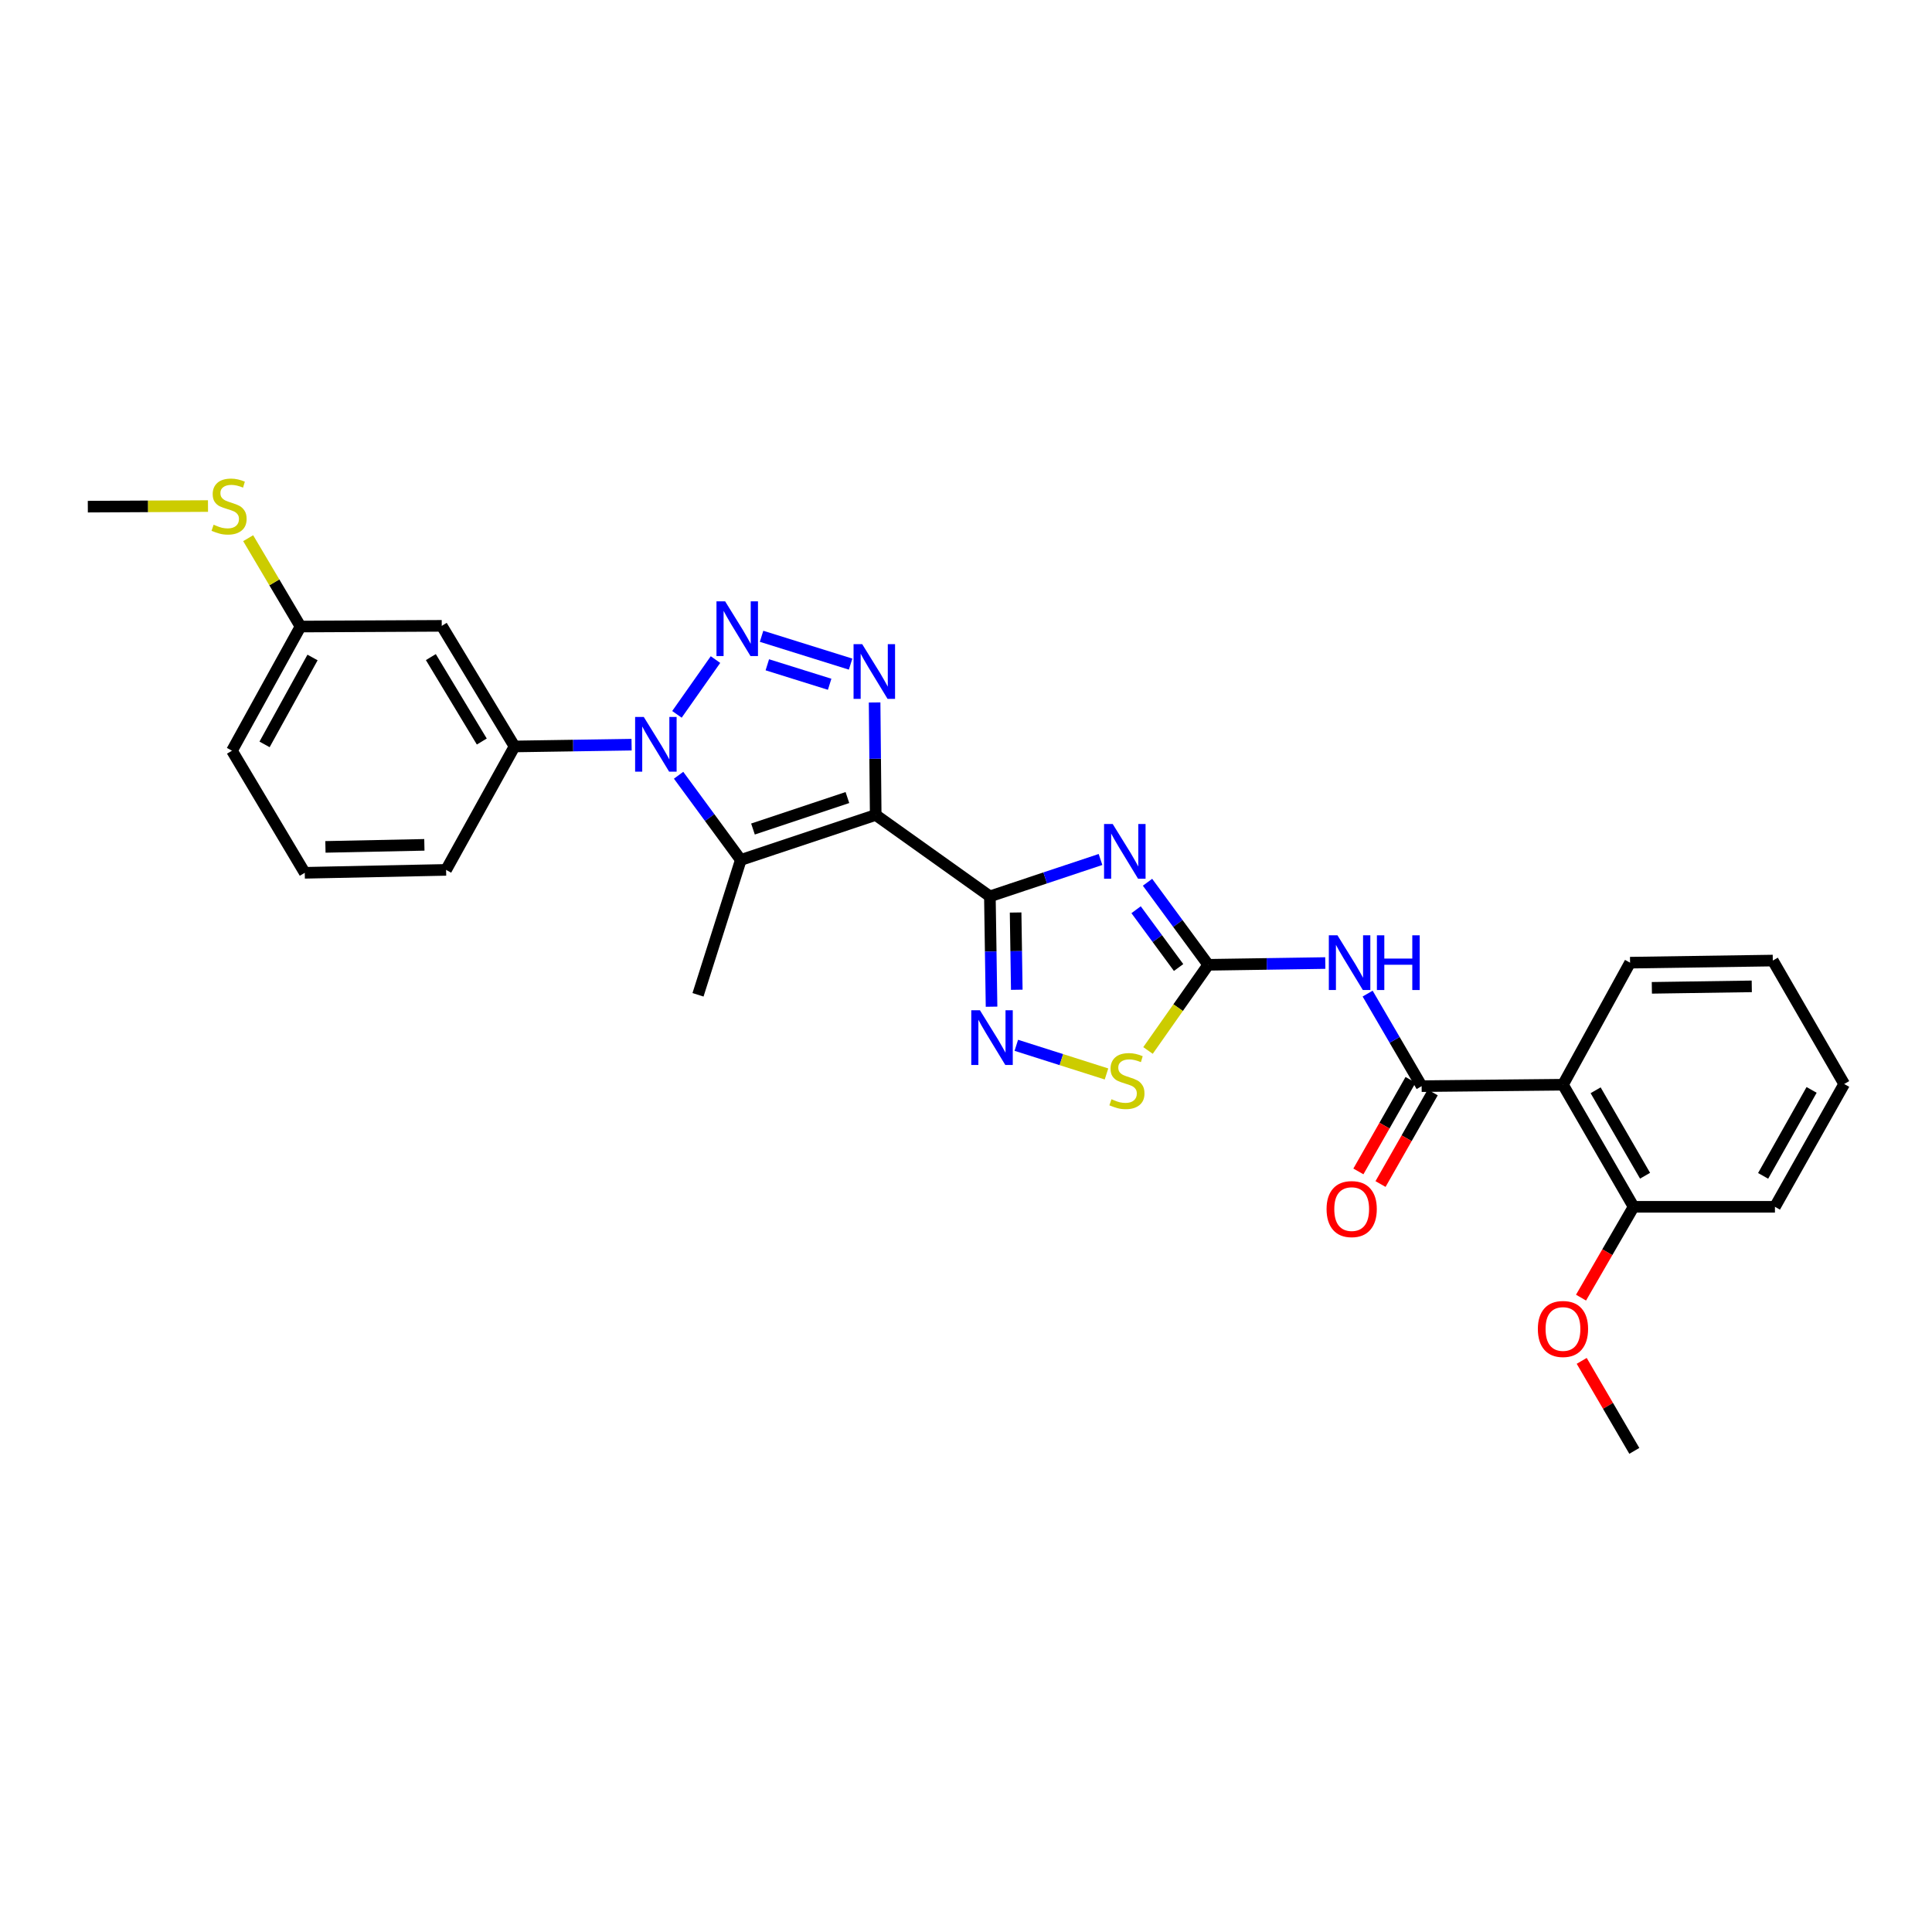 <?xml version='1.0' encoding='iso-8859-1'?>
<svg version='1.1' baseProfile='full'
              xmlns='http://www.w3.org/2000/svg'
                      xmlns:rdkit='http://www.rdkit.org/xml'
                      xmlns:xlink='http://www.w3.org/1999/xlink'
                  xml:space='preserve'
width='1000px' height='1000px' viewBox='0 0 1000 1000'>
<!-- END OF HEADER -->
<rect style='opacity:1.0;fill:#FFFFFF;stroke:none' width='1000' height='1000' x='0' y='0'> </rect>
<path class='bond-0' d='M 453.265,421.83 L 512.361,463.948' style='fill:none;fill-rule:evenodd;stroke:#000000;stroke-width:6px;stroke-linecap:butt;stroke-linejoin:miter;stroke-opacity:1' />
<path class='bond-4' d='M 453.265,421.83 L 452.981,392.713' style='fill:none;fill-rule:evenodd;stroke:#000000;stroke-width:6px;stroke-linecap:butt;stroke-linejoin:miter;stroke-opacity:1' />
<path class='bond-4' d='M 452.981,392.713 L 452.696,363.597' style='fill:none;fill-rule:evenodd;stroke:#0000FF;stroke-width:6px;stroke-linecap:butt;stroke-linejoin:miter;stroke-opacity:1' />
<path class='bond-5' d='M 453.265,421.83 L 383.434,445.109' style='fill:none;fill-rule:evenodd;stroke:#000000;stroke-width:6px;stroke-linecap:butt;stroke-linejoin:miter;stroke-opacity:1' />
<path class='bond-5' d='M 438.619,412.809 L 389.738,429.105' style='fill:none;fill-rule:evenodd;stroke:#000000;stroke-width:6px;stroke-linecap:butt;stroke-linejoin:miter;stroke-opacity:1' />
<path class='bond-3' d='M 512.361,463.948 L 540.99,454.405' style='fill:none;fill-rule:evenodd;stroke:#000000;stroke-width:6px;stroke-linecap:butt;stroke-linejoin:miter;stroke-opacity:1' />
<path class='bond-3' d='M 540.99,454.405 L 569.619,444.862' style='fill:none;fill-rule:evenodd;stroke:#0000FF;stroke-width:6px;stroke-linecap:butt;stroke-linejoin:miter;stroke-opacity:1' />
<path class='bond-7' d='M 512.361,463.948 L 512.794,492.507' style='fill:none;fill-rule:evenodd;stroke:#000000;stroke-width:6px;stroke-linecap:butt;stroke-linejoin:miter;stroke-opacity:1' />
<path class='bond-7' d='M 512.794,492.507 L 513.226,521.067' style='fill:none;fill-rule:evenodd;stroke:#0000FF;stroke-width:6px;stroke-linecap:butt;stroke-linejoin:miter;stroke-opacity:1' />
<path class='bond-7' d='M 525.679,472.316 L 525.982,492.308' style='fill:none;fill-rule:evenodd;stroke:#000000;stroke-width:6px;stroke-linecap:butt;stroke-linejoin:miter;stroke-opacity:1' />
<path class='bond-7' d='M 525.982,492.308 L 526.284,512.299' style='fill:none;fill-rule:evenodd;stroke:#0000FF;stroke-width:6px;stroke-linecap:butt;stroke-linejoin:miter;stroke-opacity:1' />
<path class='bond-1' d='M 394.186,329.345 L 440.272,343.746' style='fill:none;fill-rule:evenodd;stroke:#0000FF;stroke-width:6px;stroke-linecap:butt;stroke-linejoin:miter;stroke-opacity:1' />
<path class='bond-1' d='M 397.165,344.094 L 429.425,354.175' style='fill:none;fill-rule:evenodd;stroke:#0000FF;stroke-width:6px;stroke-linecap:butt;stroke-linejoin:miter;stroke-opacity:1' />
<path class='bond-29' d='M 370.336,341.397 L 350.384,369.75' style='fill:none;fill-rule:evenodd;stroke:#0000FF;stroke-width:6px;stroke-linecap:butt;stroke-linejoin:miter;stroke-opacity:1' />
<path class='bond-2' d='M 351.239,401.268 L 367.337,423.188' style='fill:none;fill-rule:evenodd;stroke:#0000FF;stroke-width:6px;stroke-linecap:butt;stroke-linejoin:miter;stroke-opacity:1' />
<path class='bond-2' d='M 367.337,423.188 L 383.434,445.109' style='fill:none;fill-rule:evenodd;stroke:#000000;stroke-width:6px;stroke-linecap:butt;stroke-linejoin:miter;stroke-opacity:1' />
<path class='bond-12' d='M 326.908,385.442 L 296.614,385.904' style='fill:none;fill-rule:evenodd;stroke:#0000FF;stroke-width:6px;stroke-linecap:butt;stroke-linejoin:miter;stroke-opacity:1' />
<path class='bond-12' d='M 296.614,385.904 L 266.319,386.365' style='fill:none;fill-rule:evenodd;stroke:#000000;stroke-width:6px;stroke-linecap:butt;stroke-linejoin:miter;stroke-opacity:1' />
<path class='bond-6' d='M 593.953,456.651 L 609.667,478.017' style='fill:none;fill-rule:evenodd;stroke:#0000FF;stroke-width:6px;stroke-linecap:butt;stroke-linejoin:miter;stroke-opacity:1' />
<path class='bond-6' d='M 609.667,478.017 L 625.38,499.384' style='fill:none;fill-rule:evenodd;stroke:#000000;stroke-width:6px;stroke-linecap:butt;stroke-linejoin:miter;stroke-opacity:1' />
<path class='bond-6' d='M 588.042,470.875 L 599.042,485.832' style='fill:none;fill-rule:evenodd;stroke:#0000FF;stroke-width:6px;stroke-linecap:butt;stroke-linejoin:miter;stroke-opacity:1' />
<path class='bond-6' d='M 599.042,485.832 L 610.041,500.788' style='fill:none;fill-rule:evenodd;stroke:#000000;stroke-width:6px;stroke-linecap:butt;stroke-linejoin:miter;stroke-opacity:1' />
<path class='bond-17' d='M 383.434,445.109 L 361.291,514.911' style='fill:none;fill-rule:evenodd;stroke:#000000;stroke-width:6px;stroke-linecap:butt;stroke-linejoin:miter;stroke-opacity:1' />
<path class='bond-9' d='M 625.38,499.384 L 655.675,498.926' style='fill:none;fill-rule:evenodd;stroke:#000000;stroke-width:6px;stroke-linecap:butt;stroke-linejoin:miter;stroke-opacity:1' />
<path class='bond-9' d='M 655.675,498.926 L 685.969,498.467' style='fill:none;fill-rule:evenodd;stroke:#0000FF;stroke-width:6px;stroke-linecap:butt;stroke-linejoin:miter;stroke-opacity:1' />
<path class='bond-30' d='M 625.38,499.384 L 609.794,521.554' style='fill:none;fill-rule:evenodd;stroke:#000000;stroke-width:6px;stroke-linecap:butt;stroke-linejoin:miter;stroke-opacity:1' />
<path class='bond-30' d='M 609.794,521.554 L 594.208,543.724' style='fill:none;fill-rule:evenodd;stroke:#CCCC00;stroke-width:6px;stroke-linecap:butt;stroke-linejoin:miter;stroke-opacity:1' />
<path class='bond-11' d='M 526.04,541.049 L 549.378,548.464' style='fill:none;fill-rule:evenodd;stroke:#0000FF;stroke-width:6px;stroke-linecap:butt;stroke-linejoin:miter;stroke-opacity:1' />
<path class='bond-11' d='M 549.378,548.464 L 572.717,555.88' style='fill:none;fill-rule:evenodd;stroke:#CCCC00;stroke-width:6px;stroke-linecap:butt;stroke-linejoin:miter;stroke-opacity:1' />
<path class='bond-8' d='M 735.835,562.188 L 721.858,538.237' style='fill:none;fill-rule:evenodd;stroke:#000000;stroke-width:6px;stroke-linecap:butt;stroke-linejoin:miter;stroke-opacity:1' />
<path class='bond-8' d='M 721.858,538.237 L 707.881,514.287' style='fill:none;fill-rule:evenodd;stroke:#0000FF;stroke-width:6px;stroke-linecap:butt;stroke-linejoin:miter;stroke-opacity:1' />
<path class='bond-10' d='M 735.835,562.188 L 808.992,561.448' style='fill:none;fill-rule:evenodd;stroke:#000000;stroke-width:6px;stroke-linecap:butt;stroke-linejoin:miter;stroke-opacity:1' />
<path class='bond-14' d='M 730.105,558.923 L 716.602,582.625' style='fill:none;fill-rule:evenodd;stroke:#000000;stroke-width:6px;stroke-linecap:butt;stroke-linejoin:miter;stroke-opacity:1' />
<path class='bond-14' d='M 716.602,582.625 L 703.1,606.326' style='fill:none;fill-rule:evenodd;stroke:#FF0000;stroke-width:6px;stroke-linecap:butt;stroke-linejoin:miter;stroke-opacity:1' />
<path class='bond-14' d='M 741.565,565.452 L 728.062,589.153' style='fill:none;fill-rule:evenodd;stroke:#000000;stroke-width:6px;stroke-linecap:butt;stroke-linejoin:miter;stroke-opacity:1' />
<path class='bond-14' d='M 728.062,589.153 L 714.56,612.855' style='fill:none;fill-rule:evenodd;stroke:#FF0000;stroke-width:6px;stroke-linecap:butt;stroke-linejoin:miter;stroke-opacity:1' />
<path class='bond-15' d='M 808.992,561.448 L 845.549,624.64' style='fill:none;fill-rule:evenodd;stroke:#000000;stroke-width:6px;stroke-linecap:butt;stroke-linejoin:miter;stroke-opacity:1' />
<path class='bond-15' d='M 825.893,564.322 L 851.482,608.556' style='fill:none;fill-rule:evenodd;stroke:#000000;stroke-width:6px;stroke-linecap:butt;stroke-linejoin:miter;stroke-opacity:1' />
<path class='bond-19' d='M 808.992,561.448 L 843.717,498.277' style='fill:none;fill-rule:evenodd;stroke:#000000;stroke-width:6px;stroke-linecap:butt;stroke-linejoin:miter;stroke-opacity:1' />
<path class='bond-13' d='M 266.319,386.365 L 228.649,323.935' style='fill:none;fill-rule:evenodd;stroke:#000000;stroke-width:6px;stroke-linecap:butt;stroke-linejoin:miter;stroke-opacity:1' />
<path class='bond-13' d='M 249.376,383.814 L 223.007,340.113' style='fill:none;fill-rule:evenodd;stroke:#000000;stroke-width:6px;stroke-linecap:butt;stroke-linejoin:miter;stroke-opacity:1' />
<path class='bond-21' d='M 266.319,386.365 L 230.898,450.253' style='fill:none;fill-rule:evenodd;stroke:#000000;stroke-width:6px;stroke-linecap:butt;stroke-linejoin:miter;stroke-opacity:1' />
<path class='bond-16' d='M 228.649,323.935 L 155.543,324.301' style='fill:none;fill-rule:evenodd;stroke:#000000;stroke-width:6px;stroke-linecap:butt;stroke-linejoin:miter;stroke-opacity:1' />
<path class='bond-20' d='M 845.549,624.64 L 831.943,648.145' style='fill:none;fill-rule:evenodd;stroke:#000000;stroke-width:6px;stroke-linecap:butt;stroke-linejoin:miter;stroke-opacity:1' />
<path class='bond-20' d='M 831.943,648.145 L 818.337,671.651' style='fill:none;fill-rule:evenodd;stroke:#FF0000;stroke-width:6px;stroke-linecap:butt;stroke-linejoin:miter;stroke-opacity:1' />
<path class='bond-23' d='M 845.549,624.64 L 918.707,624.64' style='fill:none;fill-rule:evenodd;stroke:#000000;stroke-width:6px;stroke-linecap:butt;stroke-linejoin:miter;stroke-opacity:1' />
<path class='bond-18' d='M 155.543,324.301 L 141.999,301.433' style='fill:none;fill-rule:evenodd;stroke:#000000;stroke-width:6px;stroke-linecap:butt;stroke-linejoin:miter;stroke-opacity:1' />
<path class='bond-18' d='M 141.999,301.433 L 128.455,278.565' style='fill:none;fill-rule:evenodd;stroke:#CCCC00;stroke-width:6px;stroke-linecap:butt;stroke-linejoin:miter;stroke-opacity:1' />
<path class='bond-31' d='M 155.543,324.301 L 120.07,388.563' style='fill:none;fill-rule:evenodd;stroke:#000000;stroke-width:6px;stroke-linecap:butt;stroke-linejoin:miter;stroke-opacity:1' />
<path class='bond-31' d='M 161.769,340.314 L 136.938,385.298' style='fill:none;fill-rule:evenodd;stroke:#000000;stroke-width:6px;stroke-linecap:butt;stroke-linejoin:miter;stroke-opacity:1' />
<path class='bond-25' d='M 107.66,261.927 L 76.557,262.086' style='fill:none;fill-rule:evenodd;stroke:#CCCC00;stroke-width:6px;stroke-linecap:butt;stroke-linejoin:miter;stroke-opacity:1' />
<path class='bond-25' d='M 76.557,262.086 L 45.455,262.245' style='fill:none;fill-rule:evenodd;stroke:#000000;stroke-width:6px;stroke-linecap:butt;stroke-linejoin:miter;stroke-opacity:1' />
<path class='bond-27' d='M 843.717,498.277 L 917.6,497.186' style='fill:none;fill-rule:evenodd;stroke:#000000;stroke-width:6px;stroke-linecap:butt;stroke-linejoin:miter;stroke-opacity:1' />
<path class='bond-27' d='M 854.995,511.302 L 906.713,510.537' style='fill:none;fill-rule:evenodd;stroke:#000000;stroke-width:6px;stroke-linecap:butt;stroke-linejoin:miter;stroke-opacity:1' />
<path class='bond-26' d='M 818.691,704.385 L 832.307,727.675' style='fill:none;fill-rule:evenodd;stroke:#FF0000;stroke-width:6px;stroke-linecap:butt;stroke-linejoin:miter;stroke-opacity:1' />
<path class='bond-26' d='M 832.307,727.675 L 845.923,750.965' style='fill:none;fill-rule:evenodd;stroke:#000000;stroke-width:6px;stroke-linecap:butt;stroke-linejoin:miter;stroke-opacity:1' />
<path class='bond-22' d='M 230.898,450.253 L 157.741,451.763' style='fill:none;fill-rule:evenodd;stroke:#000000;stroke-width:6px;stroke-linecap:butt;stroke-linejoin:miter;stroke-opacity:1' />
<path class='bond-22' d='M 219.653,437.293 L 168.442,438.349' style='fill:none;fill-rule:evenodd;stroke:#000000;stroke-width:6px;stroke-linecap:butt;stroke-linejoin:miter;stroke-opacity:1' />
<path class='bond-24' d='M 157.741,451.763 L 120.07,388.563' style='fill:none;fill-rule:evenodd;stroke:#000000;stroke-width:6px;stroke-linecap:butt;stroke-linejoin:miter;stroke-opacity:1' />
<path class='bond-32' d='M 918.707,624.64 L 954.545,561.074' style='fill:none;fill-rule:evenodd;stroke:#000000;stroke-width:6px;stroke-linecap:butt;stroke-linejoin:miter;stroke-opacity:1' />
<path class='bond-32' d='M 912.593,608.627 L 937.68,564.131' style='fill:none;fill-rule:evenodd;stroke:#000000;stroke-width:6px;stroke-linecap:butt;stroke-linejoin:miter;stroke-opacity:1' />
<path class='bond-28' d='M 917.6,497.186 L 954.545,561.074' style='fill:none;fill-rule:evenodd;stroke:#000000;stroke-width:6px;stroke-linecap:butt;stroke-linejoin:miter;stroke-opacity:1' />
<path  class='atom-2' d='M 375.328 311.247
L 384.608 326.247
Q 385.528 327.727, 387.008 330.407
Q 388.488 333.087, 388.568 333.247
L 388.568 311.247
L 392.328 311.247
L 392.328 339.567
L 388.448 339.567
L 378.488 323.167
Q 377.328 321.247, 376.088 319.047
Q 374.888 316.847, 374.528 316.167
L 374.528 339.567
L 370.848 339.567
L 370.848 311.247
L 375.328 311.247
' fill='#0000FF'/>
<path  class='atom-3' d='M 333.217 371.091
L 342.497 386.091
Q 343.417 387.571, 344.897 390.251
Q 346.377 392.931, 346.457 393.091
L 346.457 371.091
L 350.217 371.091
L 350.217 399.411
L 346.337 399.411
L 336.377 383.011
Q 335.217 381.091, 333.977 378.891
Q 332.777 376.691, 332.417 376.011
L 332.417 399.411
L 328.737 399.411
L 328.737 371.091
L 333.217 371.091
' fill='#0000FF'/>
<path  class='atom-4' d='M 575.94 426.509
L 585.22 441.509
Q 586.14 442.989, 587.62 445.669
Q 589.1 448.349, 589.18 448.509
L 589.18 426.509
L 592.94 426.509
L 592.94 454.829
L 589.06 454.829
L 579.1 438.429
Q 577.94 436.509, 576.7 434.309
Q 575.5 432.109, 575.14 431.429
L 575.14 454.829
L 571.46 454.829
L 571.46 426.509
L 575.94 426.509
' fill='#0000FF'/>
<path  class='atom-5' d='M 446.28 333.42
L 455.56 348.42
Q 456.48 349.9, 457.96 352.58
Q 459.44 355.26, 459.52 355.42
L 459.52 333.42
L 463.28 333.42
L 463.28 361.74
L 459.4 361.74
L 449.44 345.34
Q 448.28 343.42, 447.04 341.22
Q 445.84 339.02, 445.48 338.34
L 445.48 361.74
L 441.8 361.74
L 441.8 333.42
L 446.28 333.42
' fill='#0000FF'/>
<path  class='atom-8' d='M 507.208 522.894
L 516.488 537.894
Q 517.408 539.374, 518.888 542.054
Q 520.368 544.734, 520.448 544.894
L 520.448 522.894
L 524.208 522.894
L 524.208 551.214
L 520.328 551.214
L 510.368 534.814
Q 509.208 532.894, 507.968 530.694
Q 506.768 528.494, 506.408 527.814
L 506.408 551.214
L 502.728 551.214
L 502.728 522.894
L 507.208 522.894
' fill='#0000FF'/>
<path  class='atom-10' d='M 692.278 484.117
L 701.558 499.117
Q 702.478 500.597, 703.958 503.277
Q 705.438 505.957, 705.518 506.117
L 705.518 484.117
L 709.278 484.117
L 709.278 512.437
L 705.398 512.437
L 695.438 496.037
Q 694.278 494.117, 693.038 491.917
Q 691.838 489.717, 691.478 489.037
L 691.478 512.437
L 687.798 512.437
L 687.798 484.117
L 692.278 484.117
' fill='#0000FF'/>
<path  class='atom-10' d='M 712.678 484.117
L 716.518 484.117
L 716.518 496.157
L 730.998 496.157
L 730.998 484.117
L 734.838 484.117
L 734.838 512.437
L 730.998 512.437
L 730.998 499.357
L 716.518 499.357
L 716.518 512.437
L 712.678 512.437
L 712.678 484.117
' fill='#0000FF'/>
<path  class='atom-12' d='M 575.299 568.962
Q 575.619 569.082, 576.939 569.642
Q 578.259 570.202, 579.699 570.562
Q 581.179 570.882, 582.619 570.882
Q 585.299 570.882, 586.859 569.602
Q 588.419 568.282, 588.419 566.002
Q 588.419 564.442, 587.619 563.482
Q 586.859 562.522, 585.659 562.002
Q 584.459 561.482, 582.459 560.882
Q 579.939 560.122, 578.419 559.402
Q 576.939 558.682, 575.859 557.162
Q 574.819 555.642, 574.819 553.082
Q 574.819 549.522, 577.219 547.322
Q 579.659 545.122, 584.459 545.122
Q 587.739 545.122, 591.459 546.682
L 590.539 549.762
Q 587.139 548.362, 584.579 548.362
Q 581.819 548.362, 580.299 549.522
Q 578.779 550.642, 578.819 552.602
Q 578.819 554.122, 579.579 555.042
Q 580.379 555.962, 581.499 556.482
Q 582.659 557.002, 584.579 557.602
Q 587.139 558.402, 588.659 559.202
Q 590.179 560.002, 591.259 561.642
Q 592.379 563.242, 592.379 566.002
Q 592.379 569.922, 589.739 572.042
Q 587.139 574.122, 582.779 574.122
Q 580.259 574.122, 578.339 573.562
Q 576.459 573.042, 574.219 572.122
L 575.299 568.962
' fill='#CCCC00'/>
<path  class='atom-15' d='M 686.63 625.819
Q 686.63 619.019, 689.99 615.219
Q 693.35 611.419, 699.63 611.419
Q 705.91 611.419, 709.27 615.219
Q 712.63 619.019, 712.63 625.819
Q 712.63 632.699, 709.23 636.619
Q 705.83 640.499, 699.63 640.499
Q 693.39 640.499, 689.99 636.619
Q 686.63 632.739, 686.63 625.819
M 699.63 637.299
Q 703.95 637.299, 706.27 634.419
Q 708.63 631.499, 708.63 625.819
Q 708.63 620.259, 706.27 617.459
Q 703.95 614.619, 699.63 614.619
Q 695.31 614.619, 692.95 617.419
Q 690.63 620.219, 690.63 625.819
Q 690.63 631.539, 692.95 634.419
Q 695.31 637.299, 699.63 637.299
' fill='#FF0000'/>
<path  class='atom-19' d='M 110.568 271.591
Q 110.888 271.711, 112.208 272.271
Q 113.528 272.831, 114.968 273.191
Q 116.448 273.511, 117.888 273.511
Q 120.568 273.511, 122.128 272.231
Q 123.688 270.911, 123.688 268.631
Q 123.688 267.071, 122.888 266.111
Q 122.128 265.151, 120.928 264.631
Q 119.728 264.111, 117.728 263.511
Q 115.208 262.751, 113.688 262.031
Q 112.208 261.311, 111.128 259.791
Q 110.088 258.271, 110.088 255.711
Q 110.088 252.151, 112.488 249.951
Q 114.928 247.751, 119.728 247.751
Q 123.008 247.751, 126.728 249.311
L 125.808 252.391
Q 122.408 250.991, 119.848 250.991
Q 117.088 250.991, 115.568 252.151
Q 114.048 253.271, 114.088 255.231
Q 114.088 256.751, 114.848 257.671
Q 115.648 258.591, 116.768 259.111
Q 117.928 259.631, 119.848 260.231
Q 122.408 261.031, 123.928 261.831
Q 125.448 262.631, 126.528 264.271
Q 127.648 265.871, 127.648 268.631
Q 127.648 272.551, 125.008 274.671
Q 122.408 276.751, 118.048 276.751
Q 115.528 276.751, 113.608 276.191
Q 111.728 275.671, 109.488 274.751
L 110.568 271.591
' fill='#CCCC00'/>
<path  class='atom-21' d='M 795.992 687.875
Q 795.992 681.075, 799.352 677.275
Q 802.712 673.475, 808.992 673.475
Q 815.272 673.475, 818.632 677.275
Q 821.992 681.075, 821.992 687.875
Q 821.992 694.755, 818.592 698.675
Q 815.192 702.555, 808.992 702.555
Q 802.752 702.555, 799.352 698.675
Q 795.992 694.795, 795.992 687.875
M 808.992 699.355
Q 813.312 699.355, 815.632 696.475
Q 817.992 693.555, 817.992 687.875
Q 817.992 682.315, 815.632 679.515
Q 813.312 676.675, 808.992 676.675
Q 804.672 676.675, 802.312 679.475
Q 799.992 682.275, 799.992 687.875
Q 799.992 693.595, 802.312 696.475
Q 804.672 699.355, 808.992 699.355
' fill='#FF0000'/>
</svg>
